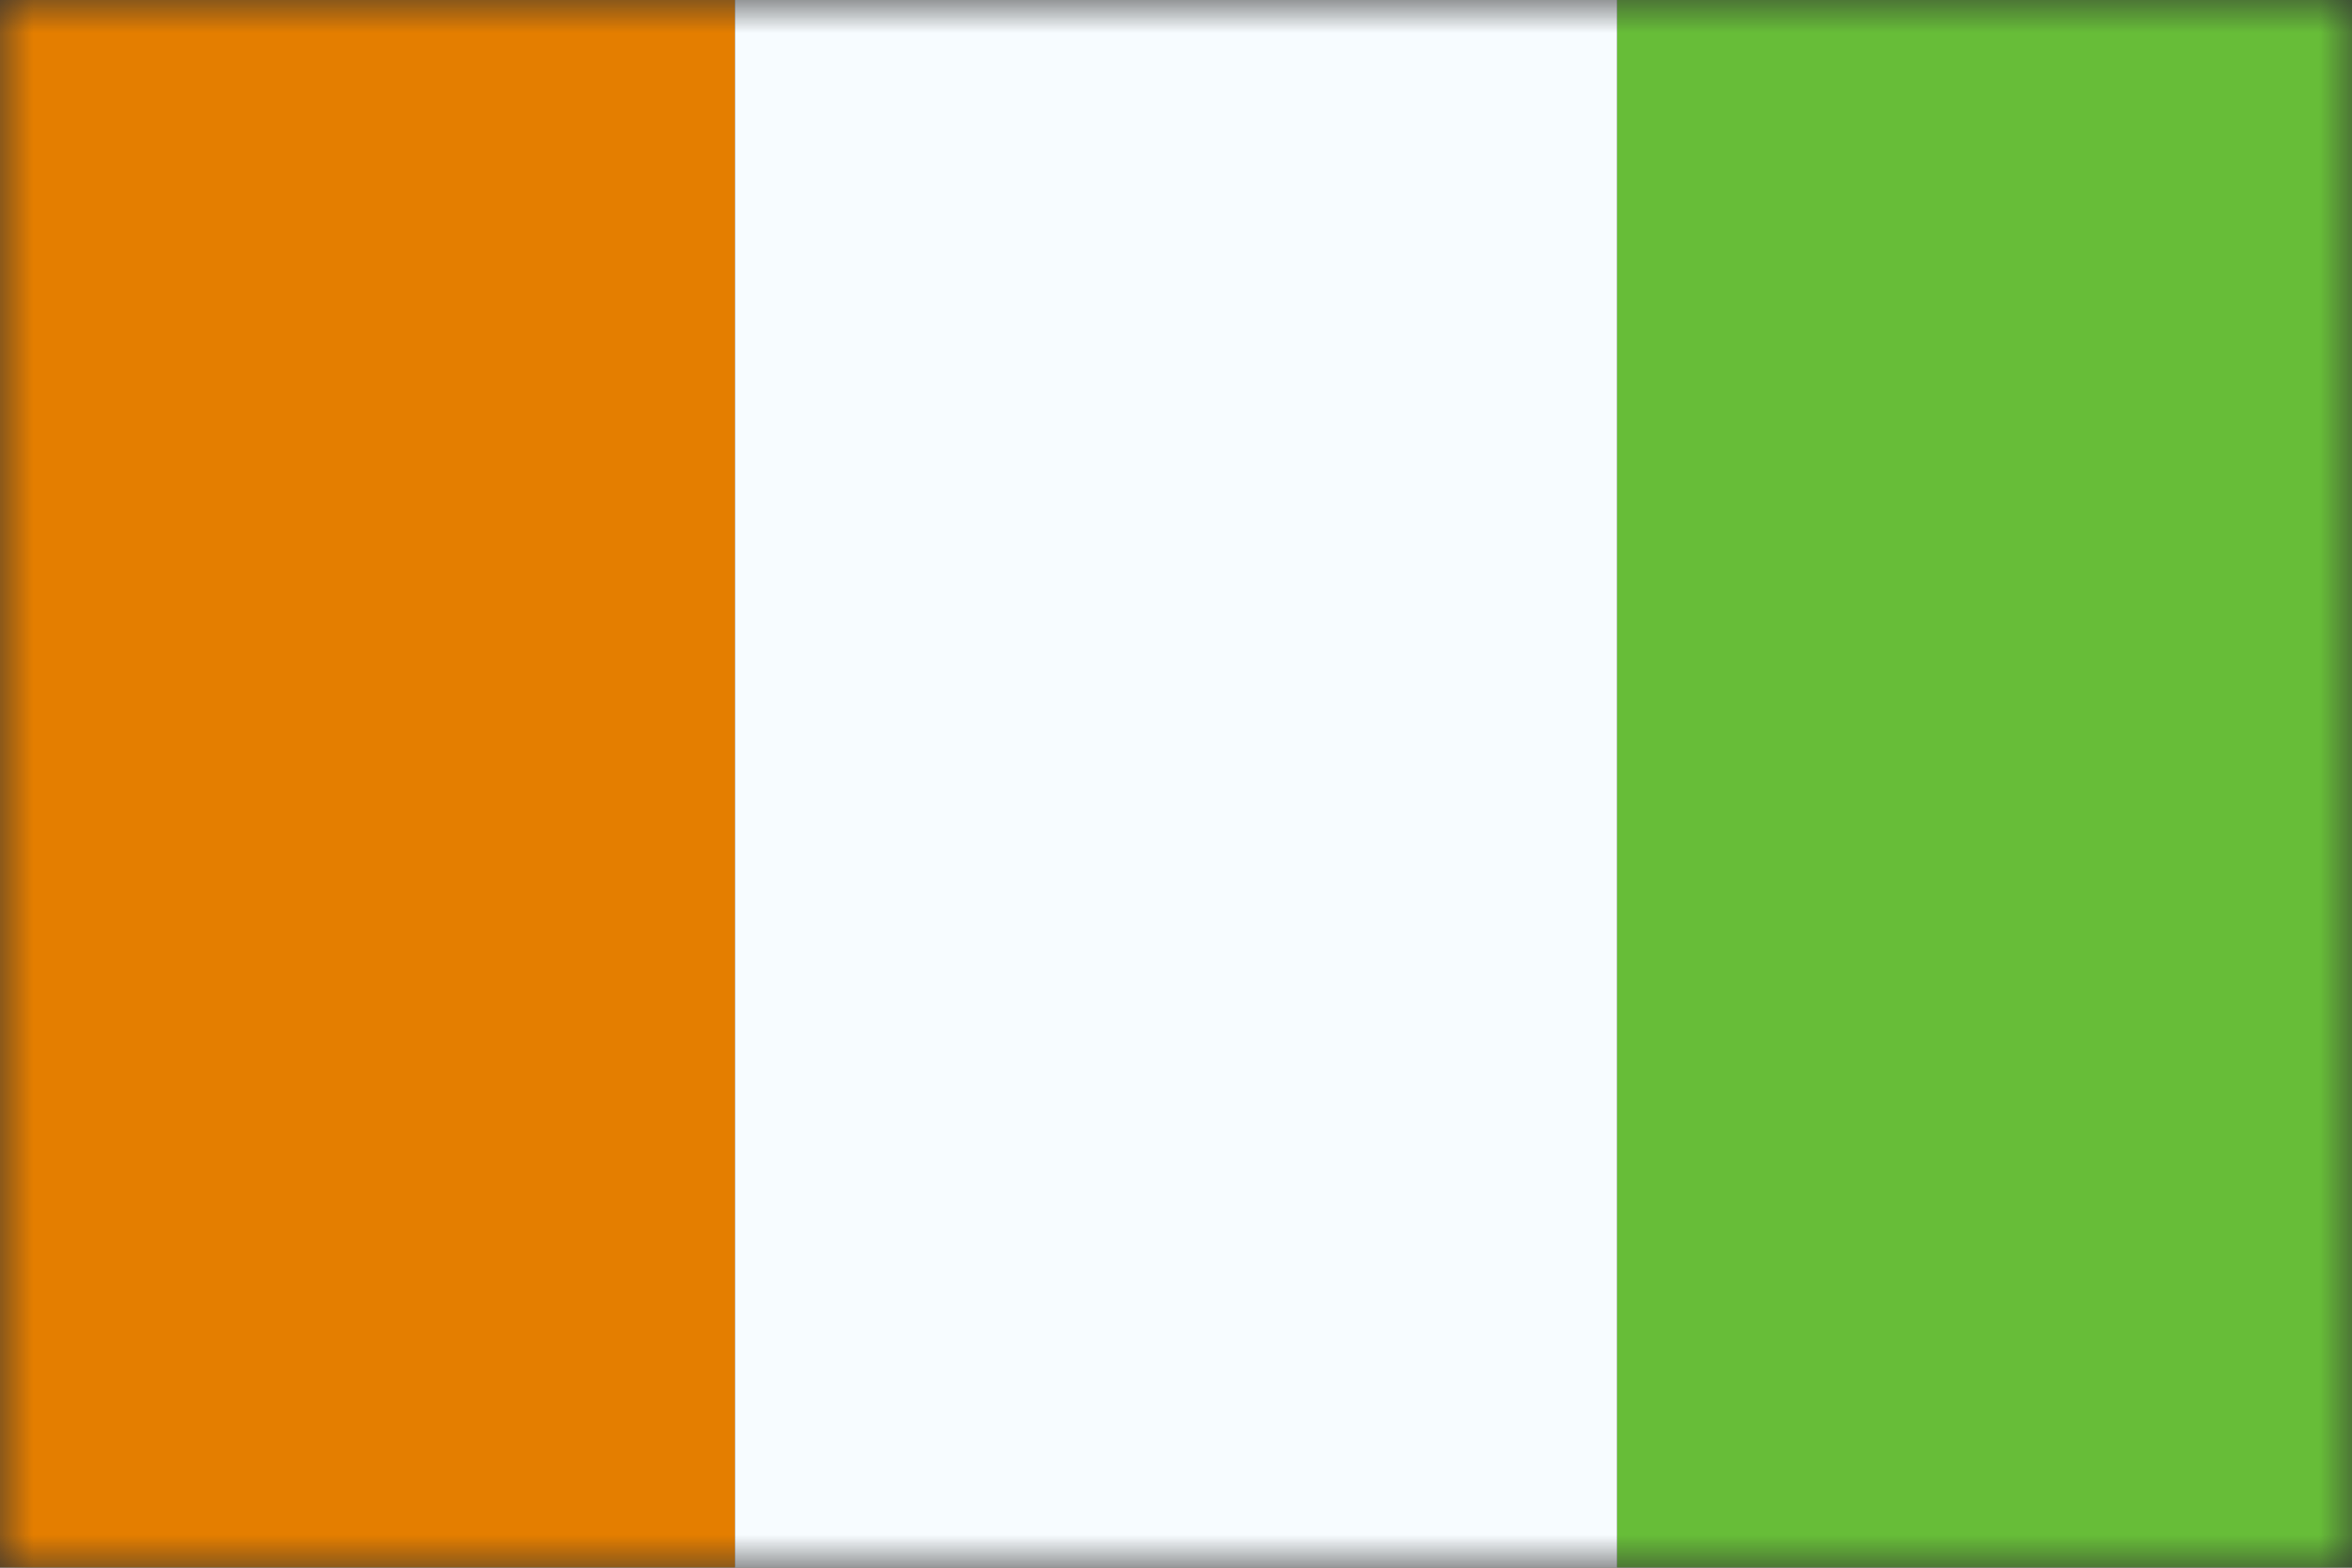 <svg width="36" height="24" viewBox="0 0 36 24" fill="none" xmlns="http://www.w3.org/2000/svg">
<rect x="0" y="0" width="36" height="24" fill="#333333" stroke="none"/>
<g clip-path="url(#clip0_4303_63102)">
<mask id="mask0_4303_63102" style="mask-type:luminance" maskUnits="userSpaceOnUse" x="0" y="0" width="36" height="24">
<rect width="36" height="24" fill="white"/>
</mask>
<g mask="url(#mask0_4303_63102)">
<path fill-rule="evenodd" clip-rule="evenodd" d="M24.75 0H36V24H24.75V0Z" fill="#67BD38"/>
<path fill-rule="evenodd" clip-rule="evenodd" d="M0 0H11.25V24H0V0Z" fill="#E47E00"/>
<path fill-rule="evenodd" clip-rule="evenodd" d="M11.25 0H24.75V24H11.25V0Z" fill="#F7FCFF"/>
</g>
</g>
<defs>
<clipPath id="clip0_4303_63102">
<rect width="36" height="24" fill="white"/>
</clipPath>
</defs>
</svg>
